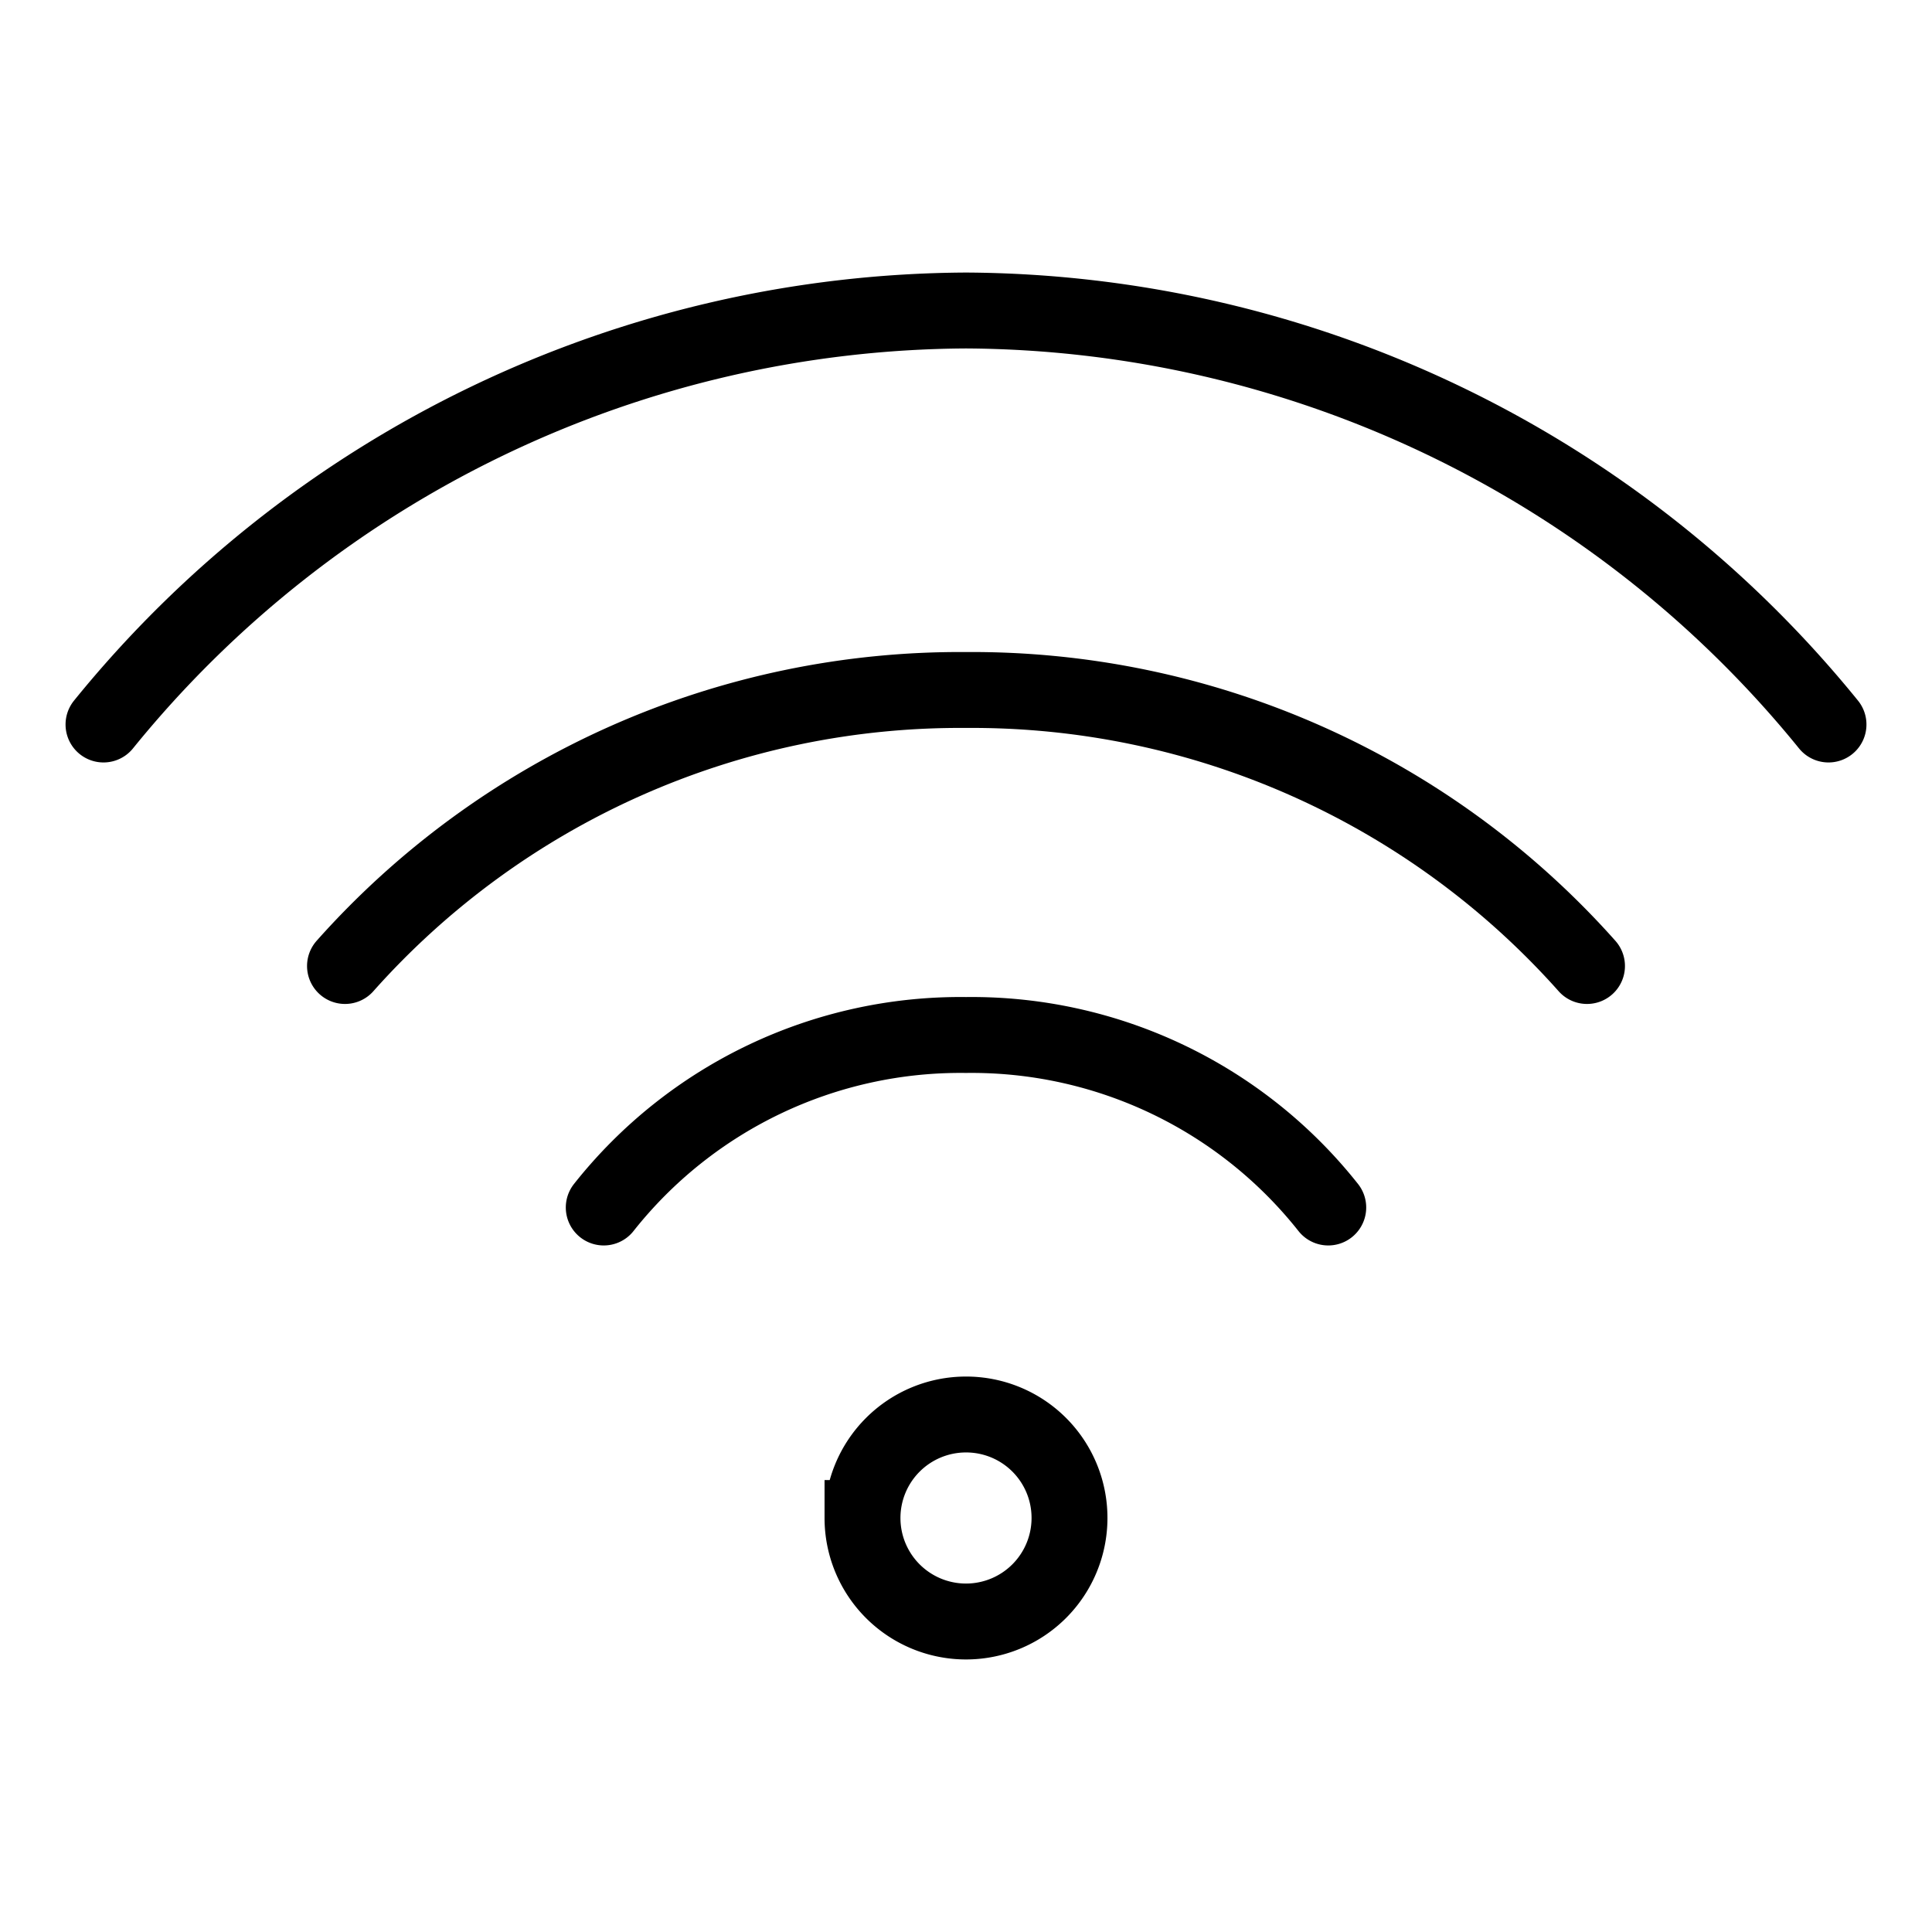 <svg xmlns="http://www.w3.org/2000/svg" width="28" height="28" viewBox="0 0 28 28">
  <path d="M12.5,22a1.5,1.5,0,0,0,3,0M1.5,10.5A16.201,16.201,0,0,1,14,4.5a16.201,16.201,0,0,1,12.5,6M5,14a11.927,11.927,0,0,1,9-4,11.927,11.927,0,0,1,9,4M12.5,22a1.5,1.5,0,0,0,3,0m-3,0a1.5,1.5,0,0,0,3,0M8.75,17.5A6.59,6.59,0,0,1,14,15a6.59,6.59,0,0,1,5.25,2.5M15.5,22A1.5,1.5,0,1,1,14,20.5,1.498,1.498,0,0,1,15.5,22Z" fill="none" stroke="#000" stroke-linecap="round" stroke-miterlimit="10" stroke-width="1.1"/>
</svg>

